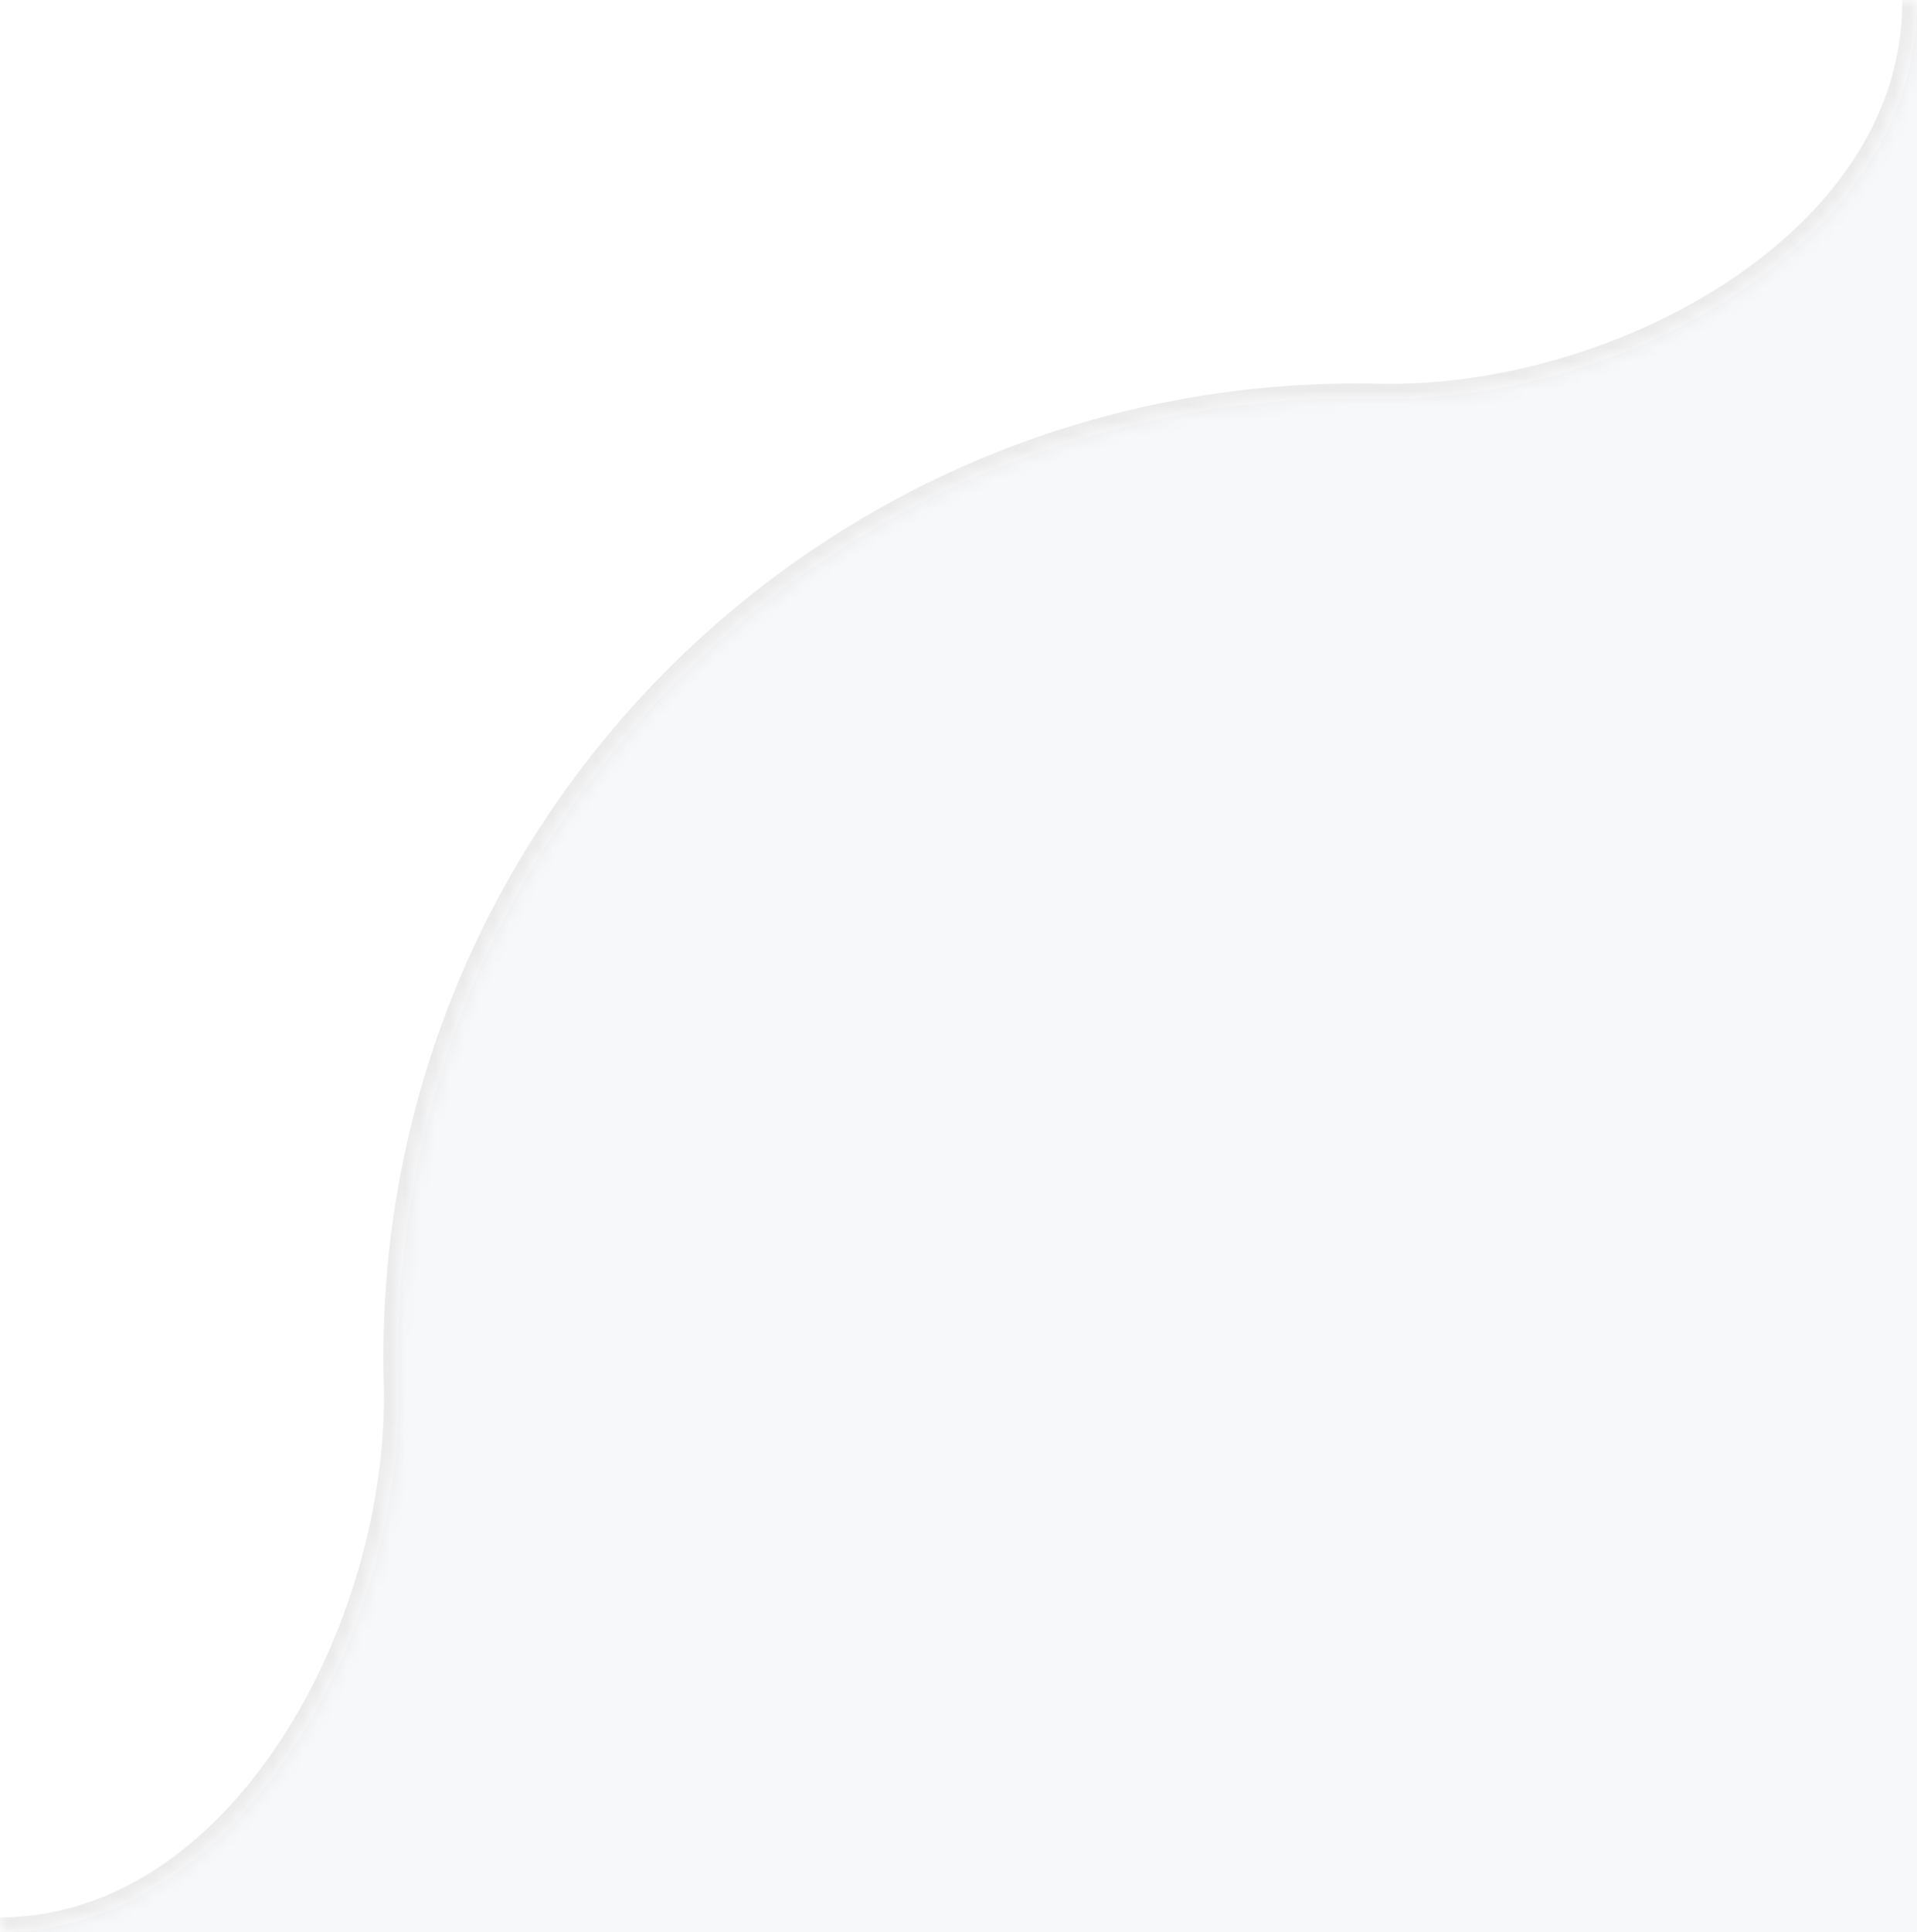<svg xmlns="http://www.w3.org/2000/svg" width="130" height="131" viewBox="0 0 130 131" fill="none"><rect x="0" y="0" width="130" height="131" fill="#333333" stroke="none"/><g clip-path="url(#clip0_6_50)"><rect width="130" height="131" fill="#F7F8FA"></rect><mask id="path-1-inside-1_6_50" fill="white"><path fill-rule="evenodd" clip-rule="evenodd" d="M130 -200C130 -211.046 121.046 -220 110 -220H-263C-274.046 -220 -283 -211.046 -283 -200V111C-283 122.046 -274.046 131 -263 131H-0.041C16.447 131 27.471 110.277 27.024 93.795C27.008 93.199 27 92.6 27 92C27 56.102 56.102 27 92 27C92.498 27 92.994 27.006 93.489 27.017C109.797 27.383 130 16.471 130 0.158V-200Z"></path></mask><path fill-rule="evenodd" clip-rule="evenodd" d="M130 -200C130 -211.046 121.046 -220 110 -220H-263C-274.046 -220 -283 -211.046 -283 -200V111C-283 122.046 -274.046 131 -263 131H-0.041C16.447 131 27.471 110.277 27.024 93.795C27.008 93.199 27 92.6 27 92C27 56.102 56.102 27 92 27C92.498 27 92.994 27.006 93.489 27.017C109.797 27.383 130 16.471 130 0.158V-200Z" fill="white"></path><path d="M-263 -219H110V-221H-263V-219ZM-282 111V-200H-284V111H-282ZM-0.041 130H-263V132H-0.041V130ZM28.024 93.768C28.008 93.181 28 92.591 28 92H26C26 92.609 26.008 93.217 26.025 93.822L28.024 93.768ZM28 92C28 56.654 56.654 28 92 28V26C55.549 26 26 55.549 26 92H28ZM92 28C92.49 28 92.979 28.006 93.466 28.017L93.511 26.017C93.009 26.006 92.505 26 92 26V28ZM129 -200V0.158H131V-200H129ZM-0.041 132C8.661 132 15.81 126.531 20.678 119.128C25.549 111.72 28.253 102.218 28.024 93.768L26.025 93.822C26.242 101.854 23.658 110.955 19.007 118.029C14.352 125.108 7.745 130 -0.041 130V132ZM-284 111C-284 122.598 -274.598 132 -263 132V130C-273.493 130 -282 121.493 -282 111H-284ZM93.466 28.017C101.829 28.204 111.157 25.508 118.414 20.674C125.668 15.844 131 8.766 131 0.158H129C129 7.863 124.23 14.398 117.306 19.01C110.384 23.619 101.457 26.195 93.511 26.017L93.466 28.017ZM110 -219C120.493 -219 129 -210.493 129 -200H131C131 -211.598 121.598 -221 110 -221V-219ZM-263 -221C-274.598 -221 -284 -211.598 -284 -200H-282C-282 -210.493 -273.493 -219 -263 -219V-221Z" fill="#EBEBEB" mask="url(#path-1-inside-1_6_50)"></path></g><defs><clipPath id="clip0_6_50"><rect width="130" height="131" fill="white"></rect></clipPath></defs></svg>